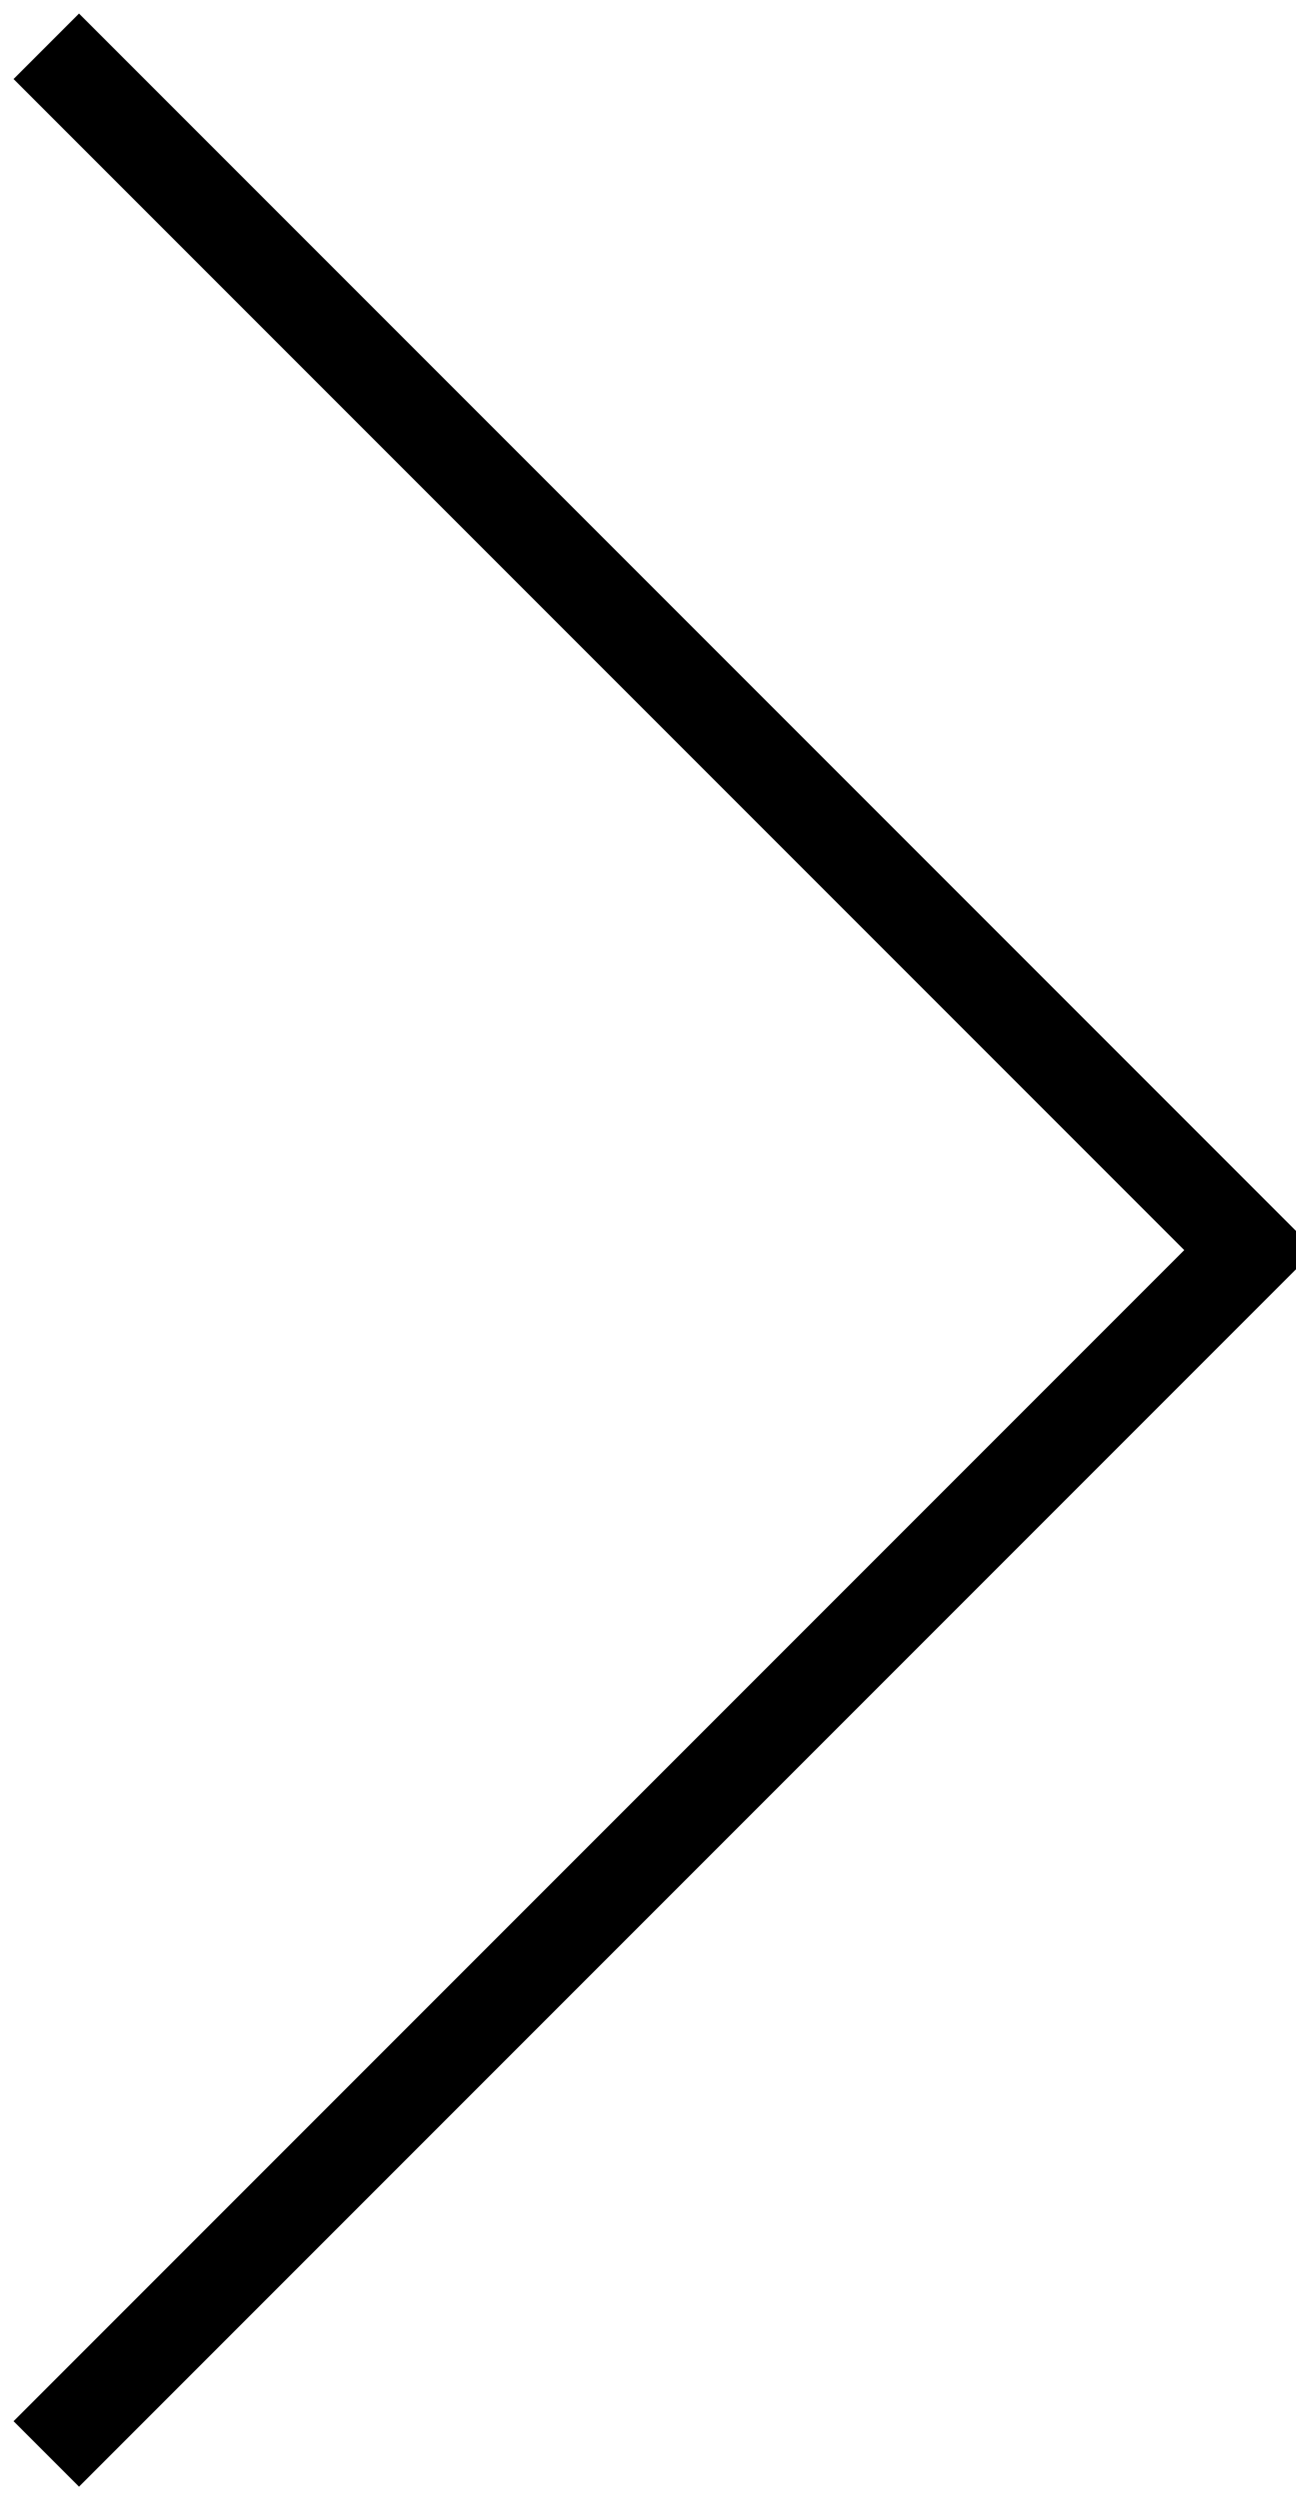 <?xml version="1.0" encoding="utf-8"?>
<svg width="14px" height="27px" viewBox="0 0 14 27" version="1.1" xmlns:xlink="http://www.w3.org/1999/xlink" xmlns="http://www.w3.org/2000/svg">
  <desc>Created with Lunacy</desc>
  <path d="M13 0L0 13L13 26" transform="matrix(-1 0 0 1 13.5 0.5)" id="Path-4-Copy" fill="none" stroke="#000000" stroke-width="1" />
</svg>